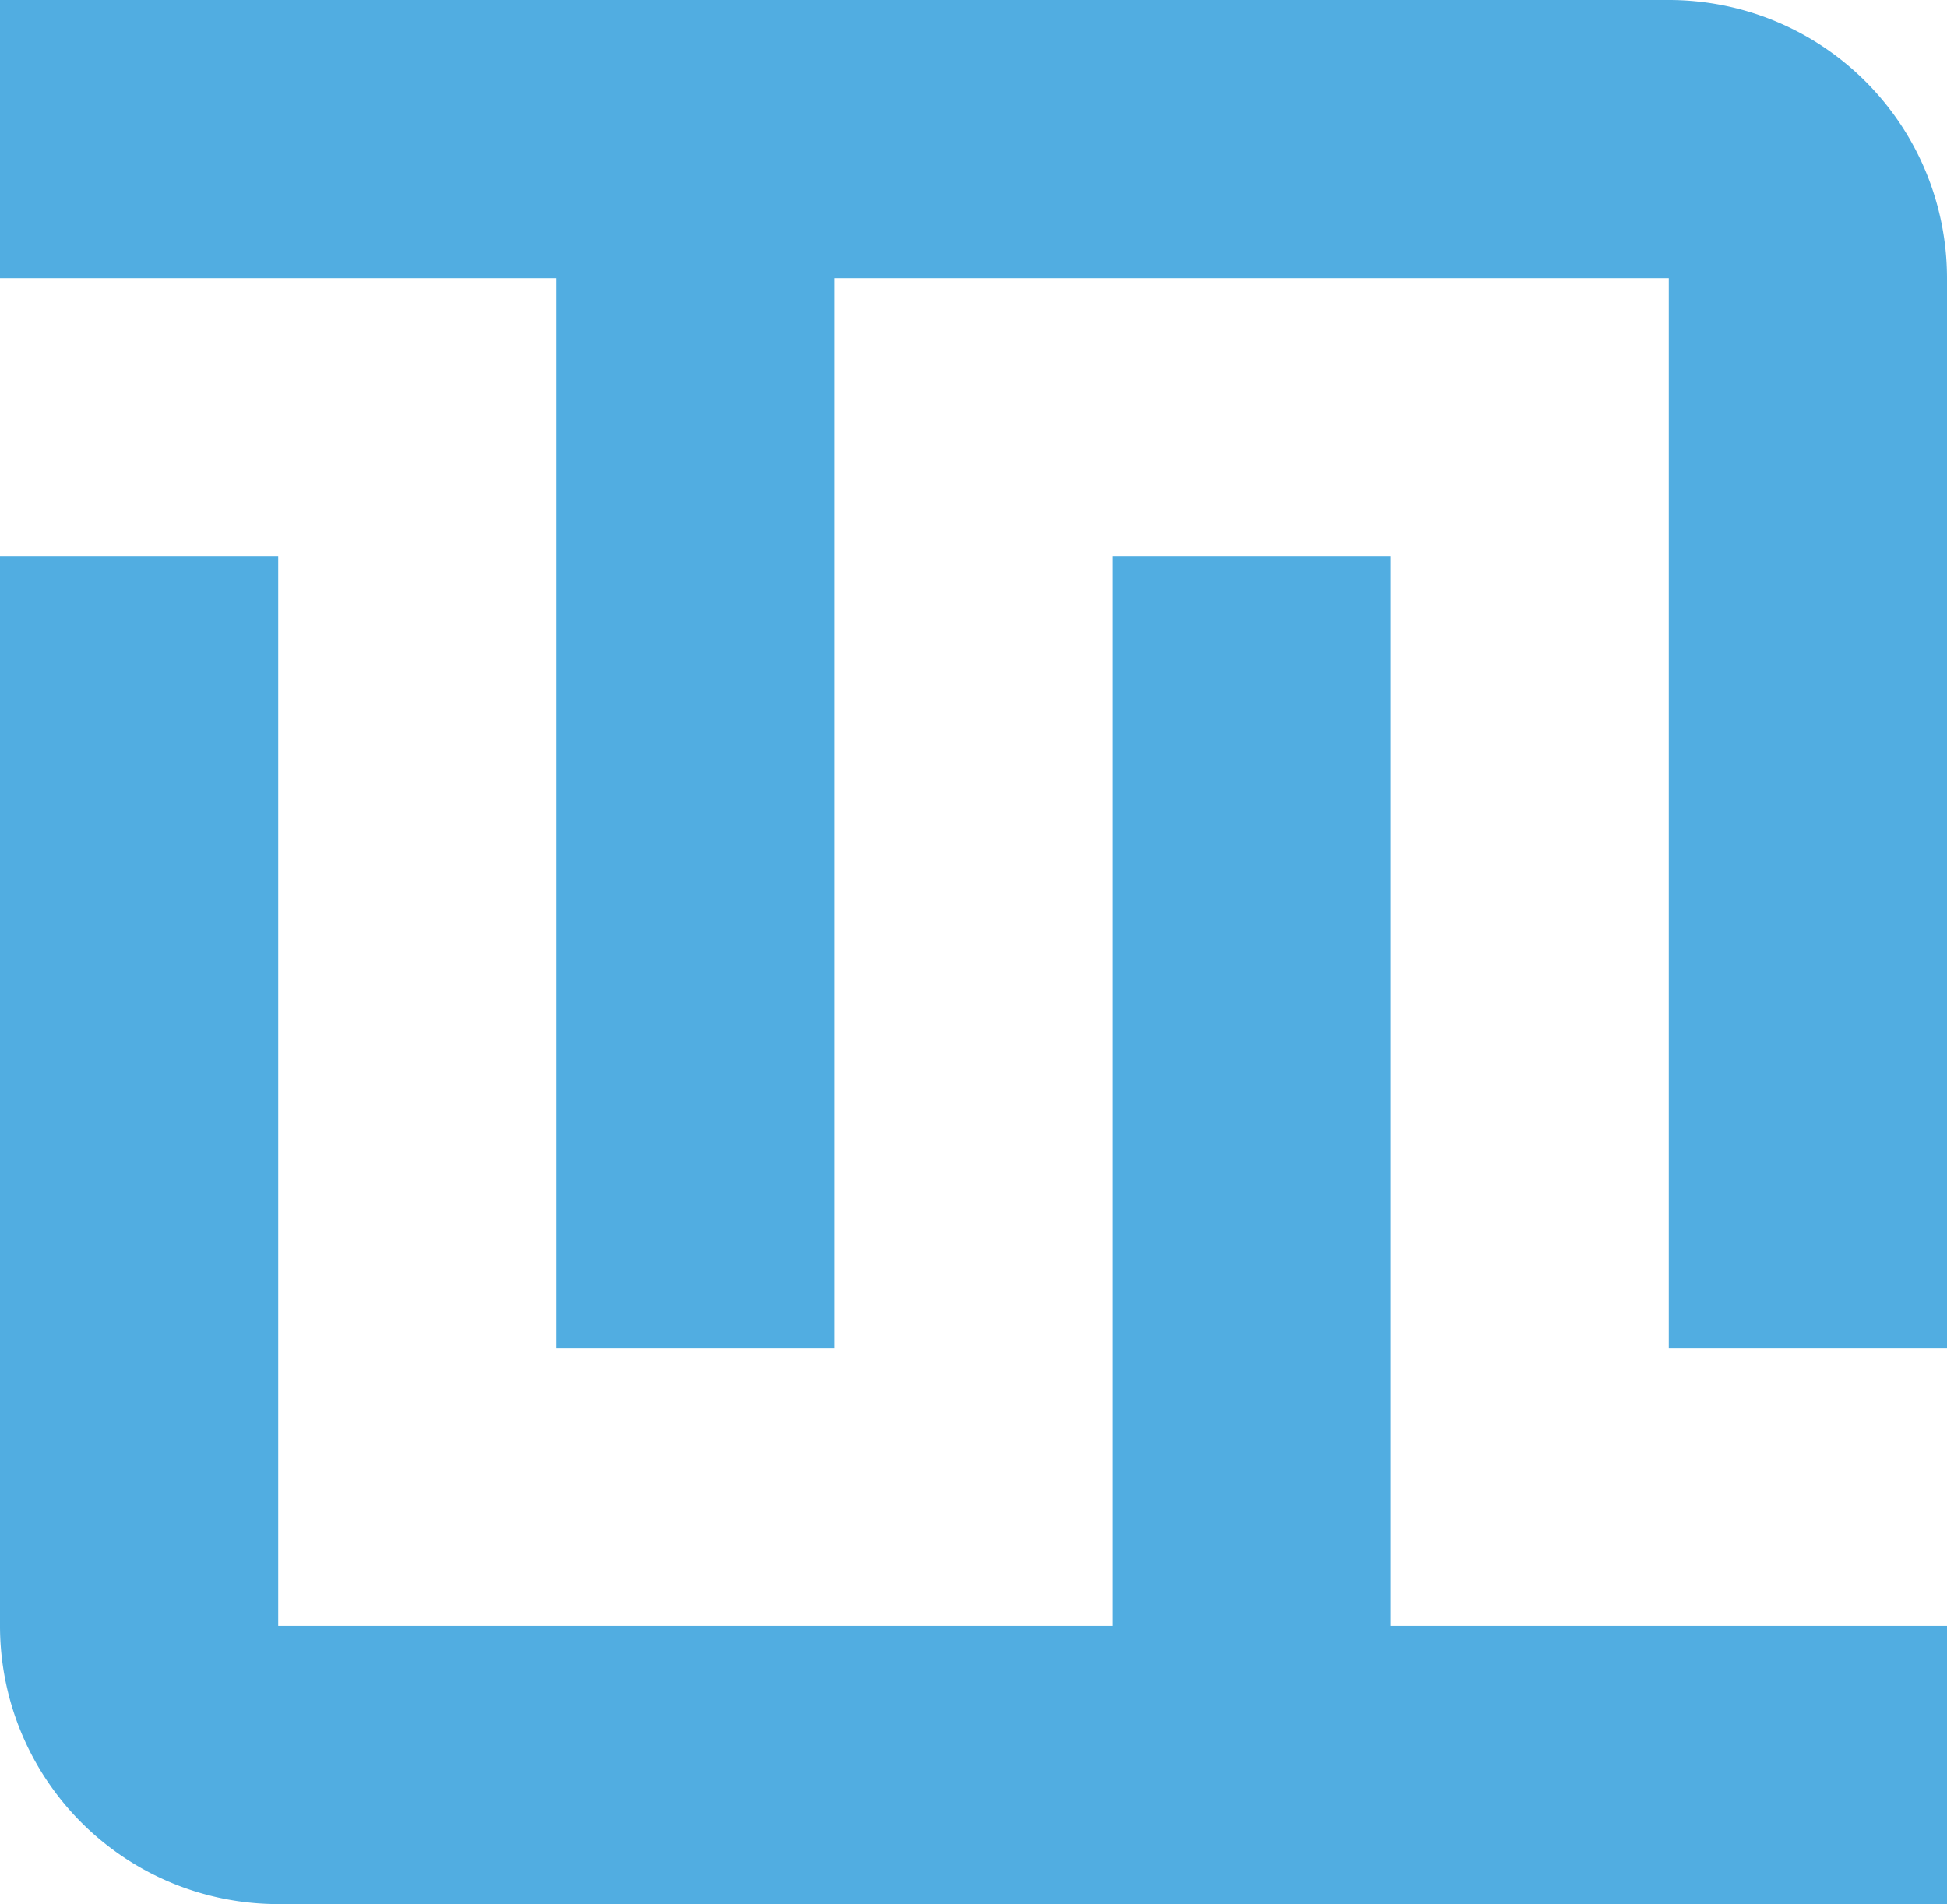 <svg xmlns="http://www.w3.org/2000/svg" viewBox="0 0 118.42 115.82"><title>JSIO-symbol</title><g id="Layer_2" data-name="Layer 2"><g id="Layer_1-2" data-name="Layer 1"><path d="M33.83,82H50.75V16.92H101.5V82h16.92V16.92h0A16.92,16.92,0,0,0,101.5,0H0V16.92H33.83Z" style="fill:#51ade1"/><path d="M84.58,98.9V33.83H67.67V98.9H16.92V33.83H0V98.9H0a16.92,16.92,0,0,0,16.92,16.92h101.5V98.9Z" style="fill:#51ade1"/></g></g></svg>